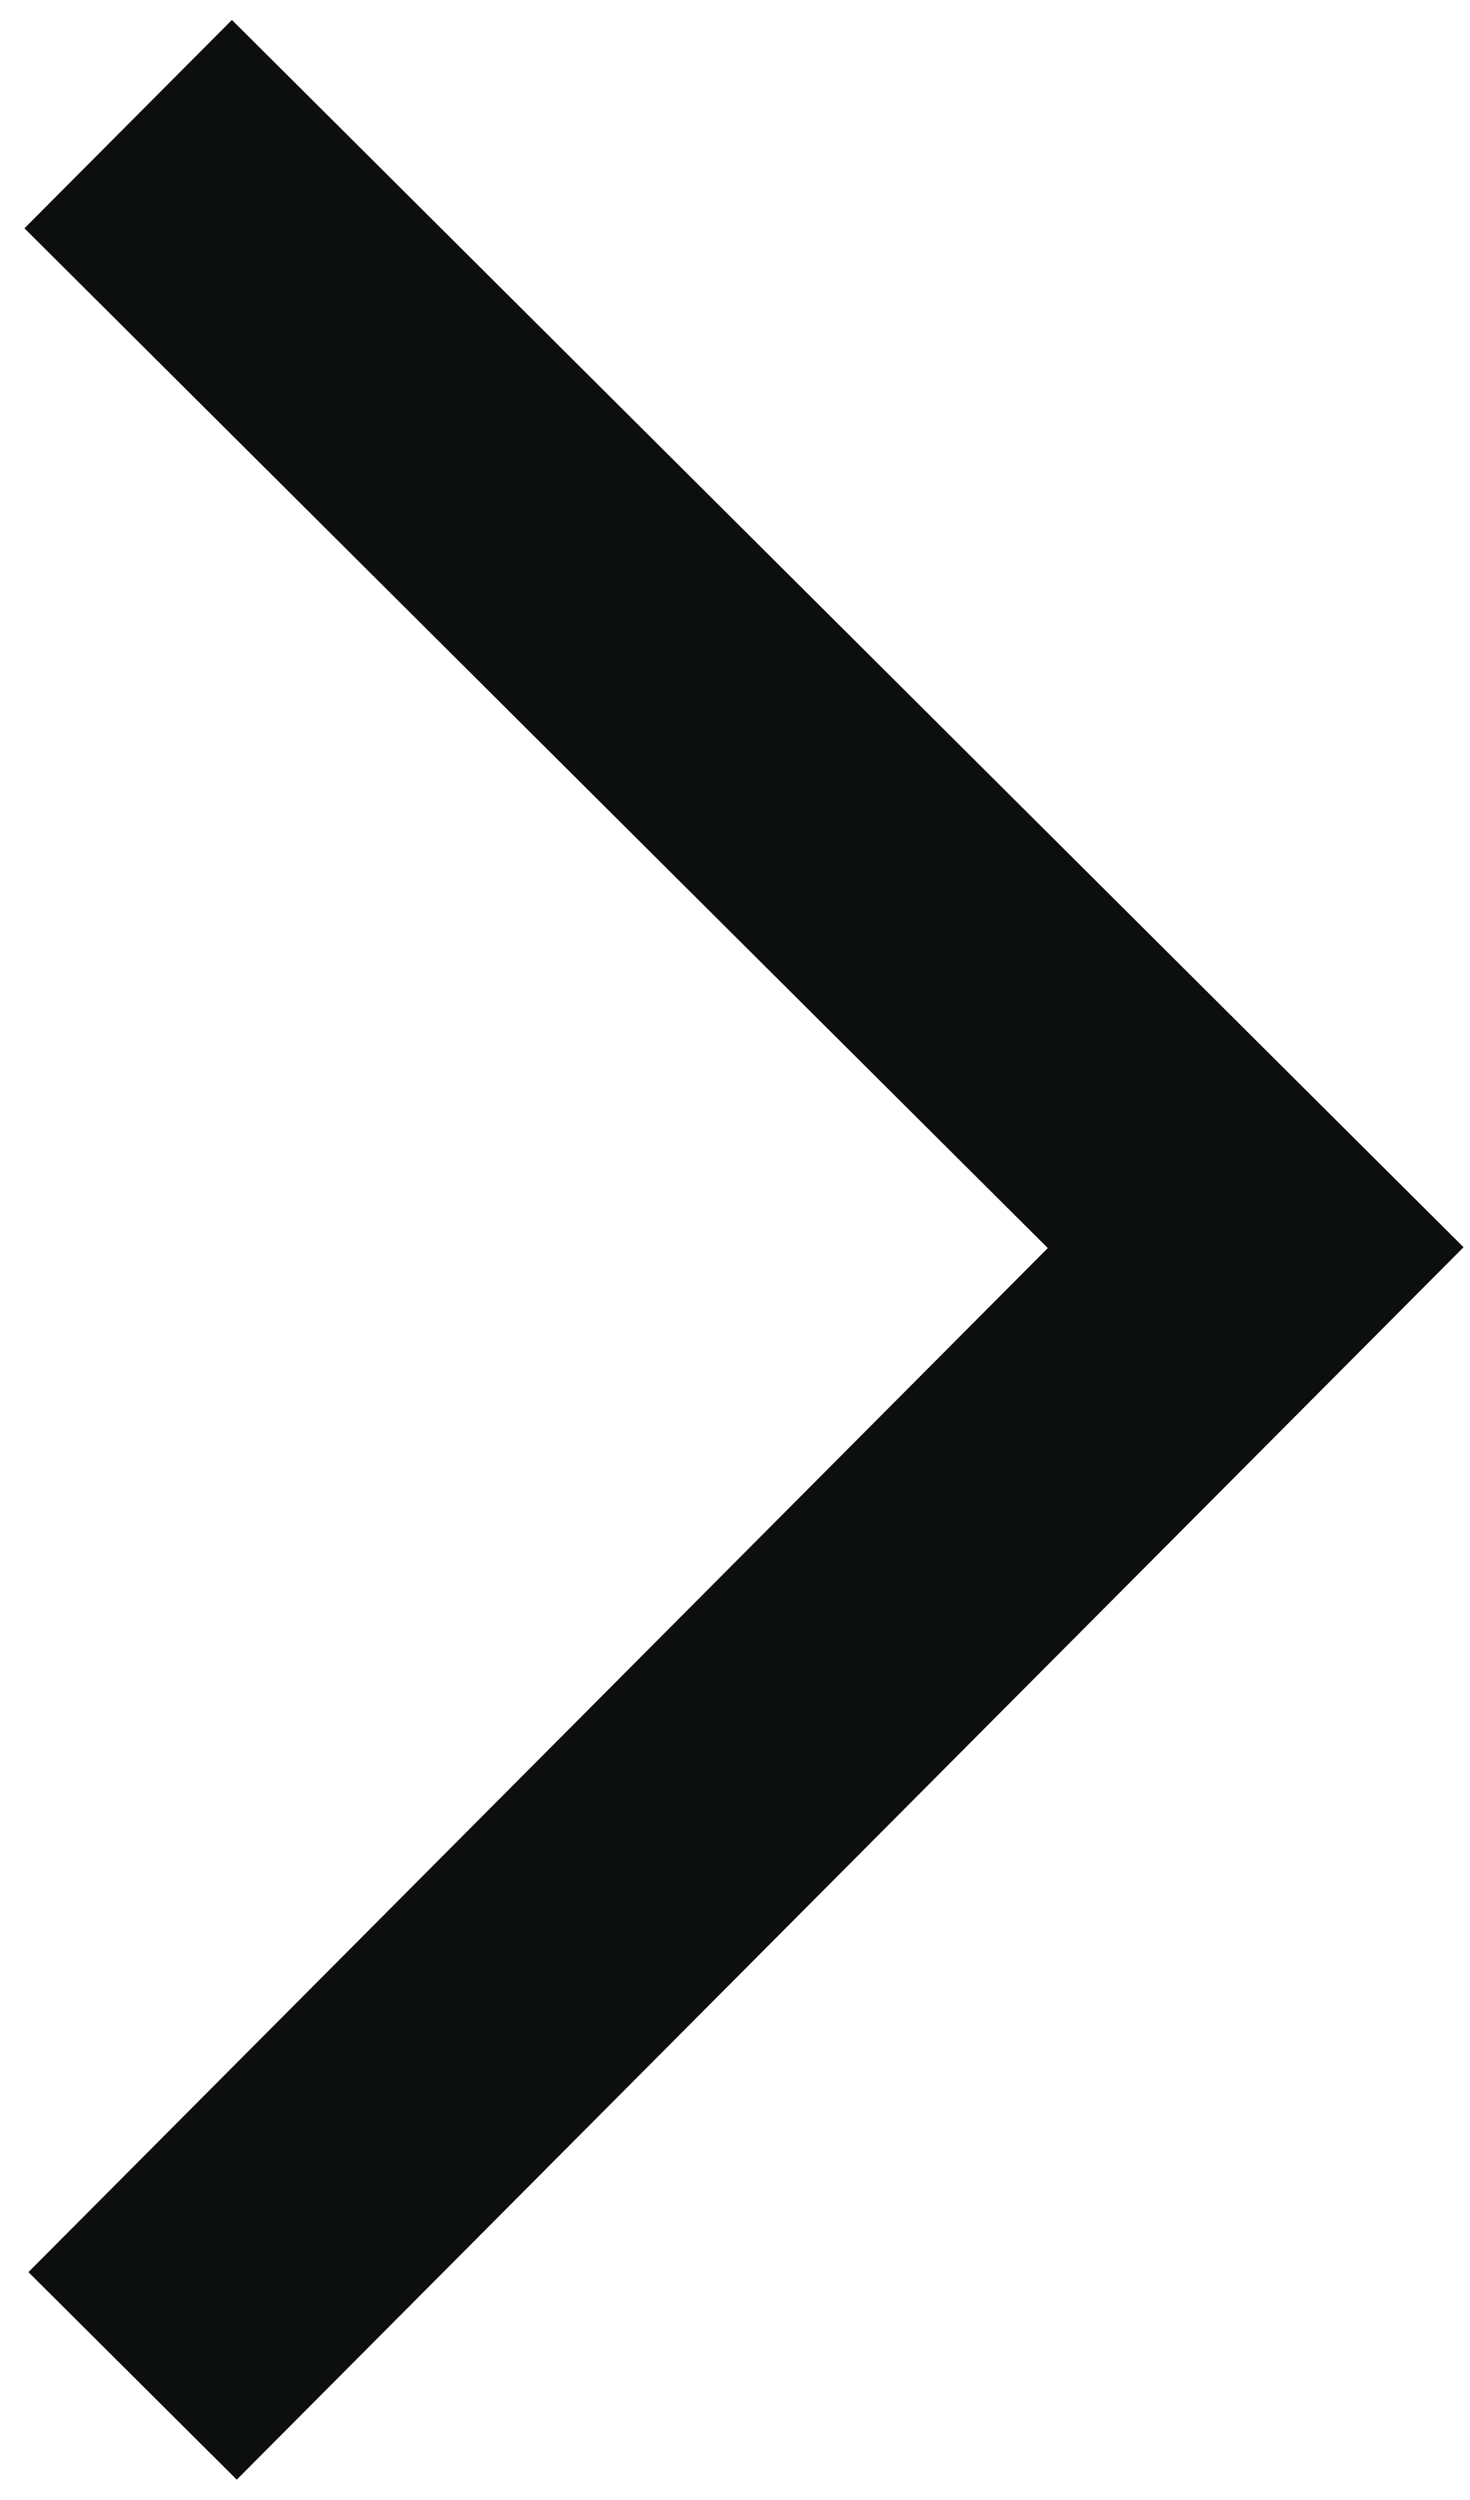 <svg xmlns="http://www.w3.org/2000/svg" width="10" height="17" viewBox="0 0 10 17"><path fill="none" stroke="#0D0F0F" stroke-width="2" stroke-miterlimit="10" d="M.902 16.156l7.64-7.672L.872.844"/></svg>